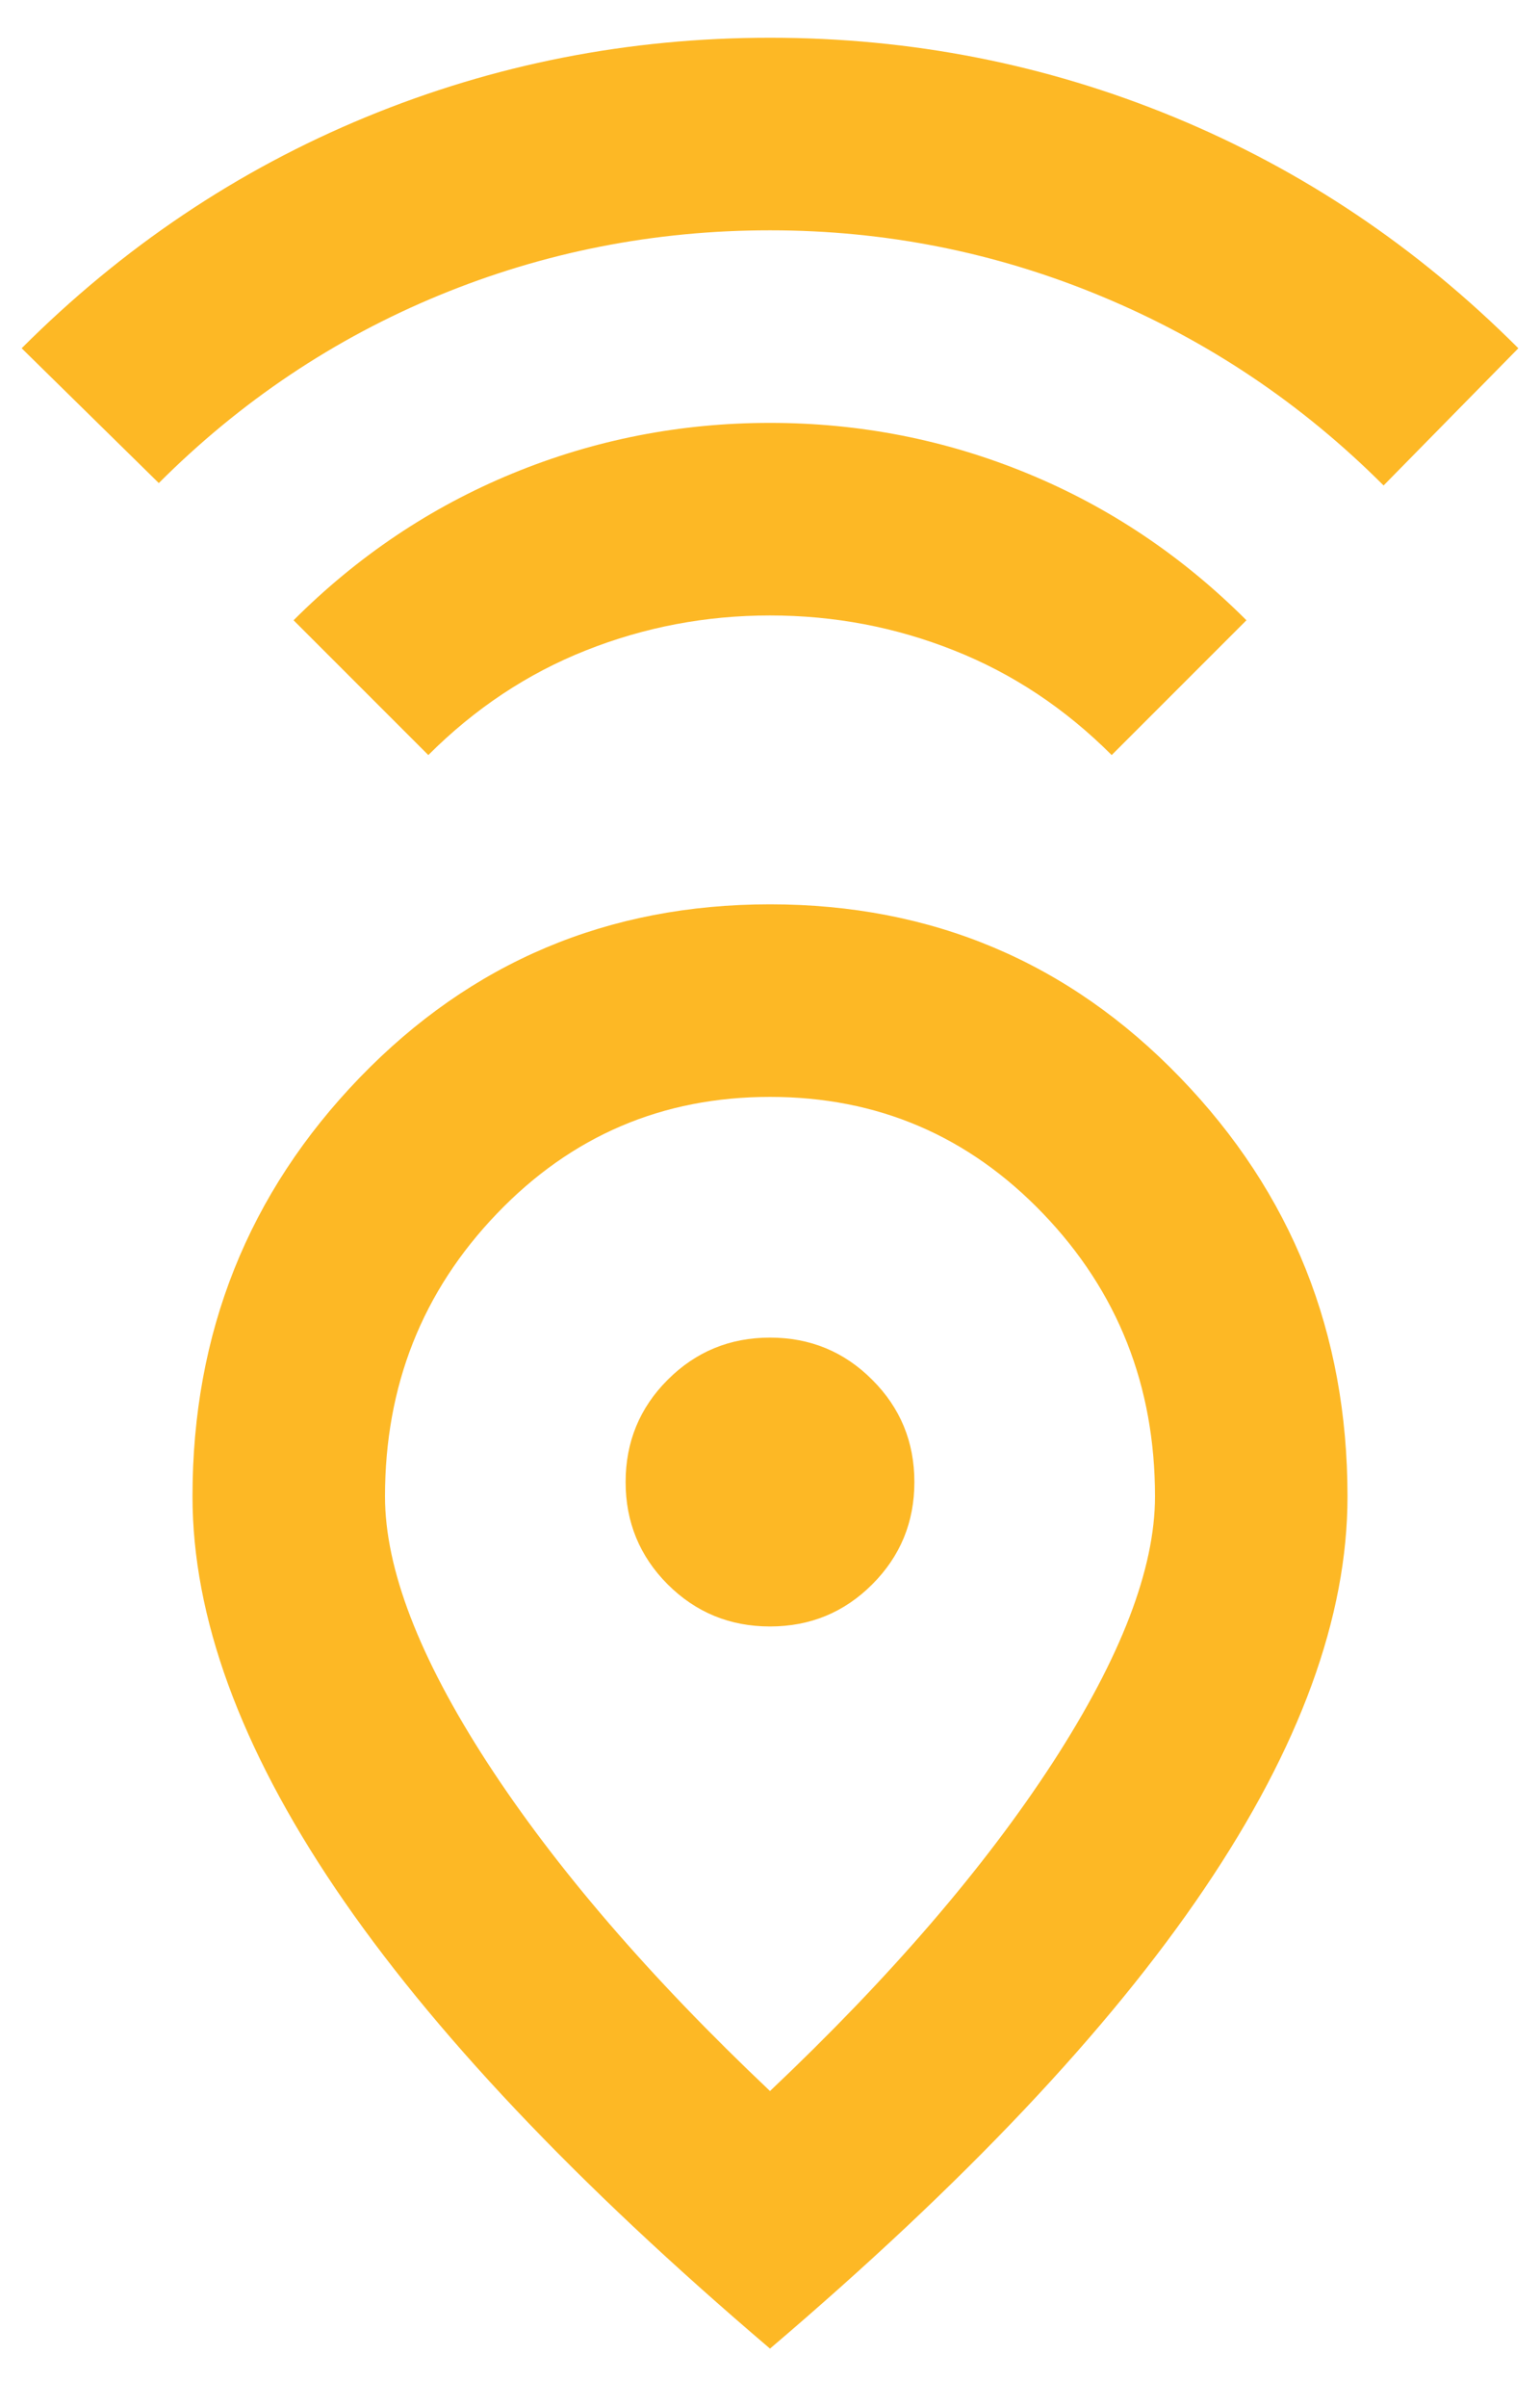 <svg width="16" height="25" viewBox="0 0 16 25" fill="none" xmlns="http://www.w3.org/2000/svg">
<path d="M8 21.717C9.25 20.534 10.229 19.396 10.938 18.305C11.646 17.213 12 16.292 12 15.542C12 14.392 11.613 13.413 10.838 12.605C10.062 11.796 9.117 11.392 8 11.392C6.883 11.392 5.937 11.796 5.162 12.605C4.387 13.413 4 14.392 4 15.542C4 16.292 4.354 17.213 5.062 18.305C5.771 19.396 6.75 20.534 8 21.717ZM8 24.392C5.983 22.675 4.479 21.084 3.487 19.617C2.496 18.15 2 16.792 2 15.542C2 13.842 2.579 12.392 3.737 11.192C4.896 9.992 6.317 9.392 8 9.392C9.683 9.392 11.104 9.992 12.262 11.192C13.421 12.392 14 13.842 14 15.542C14 16.792 13.504 18.15 12.512 19.617C11.521 21.084 10.017 22.675 8 24.392ZM8 16.892C8.417 16.892 8.771 16.746 9.062 16.455C9.354 16.163 9.5 15.809 9.5 15.392C9.5 14.975 9.354 14.621 9.062 14.33C8.771 14.038 8.417 13.892 8 13.892C7.583 13.892 7.229 14.038 6.937 14.33C6.646 14.621 6.5 14.975 6.5 15.392C6.5 15.809 6.646 16.163 6.937 16.455C7.229 16.746 7.583 16.892 8 16.892ZM4.45 7.842L3.05 6.442C3.717 5.775 4.475 5.267 5.325 4.917C6.175 4.567 7.067 4.392 8 4.392C8.933 4.392 9.825 4.567 10.675 4.917C11.525 5.267 12.283 5.775 12.95 6.442L11.55 7.842C11.067 7.359 10.521 6.996 9.912 6.755C9.304 6.513 8.667 6.392 8 6.392C7.333 6.392 6.696 6.513 6.087 6.755C5.479 6.996 4.933 7.359 4.45 7.842ZM1.65 5.017L0.225 3.617C1.275 2.567 2.467 1.767 3.8 1.217C5.133 0.667 6.533 0.392 8 0.392C9.467 0.392 10.867 0.667 12.2 1.217C13.533 1.767 14.725 2.567 15.775 3.617L14.375 5.042C13.525 4.192 12.55 3.538 11.45 3.08C10.35 2.621 9.2 2.392 8 2.392C6.8 2.392 5.654 2.617 4.562 3.067C3.471 3.517 2.5 4.167 1.65 5.017Z" fill="#FDB825"/>
</svg>
